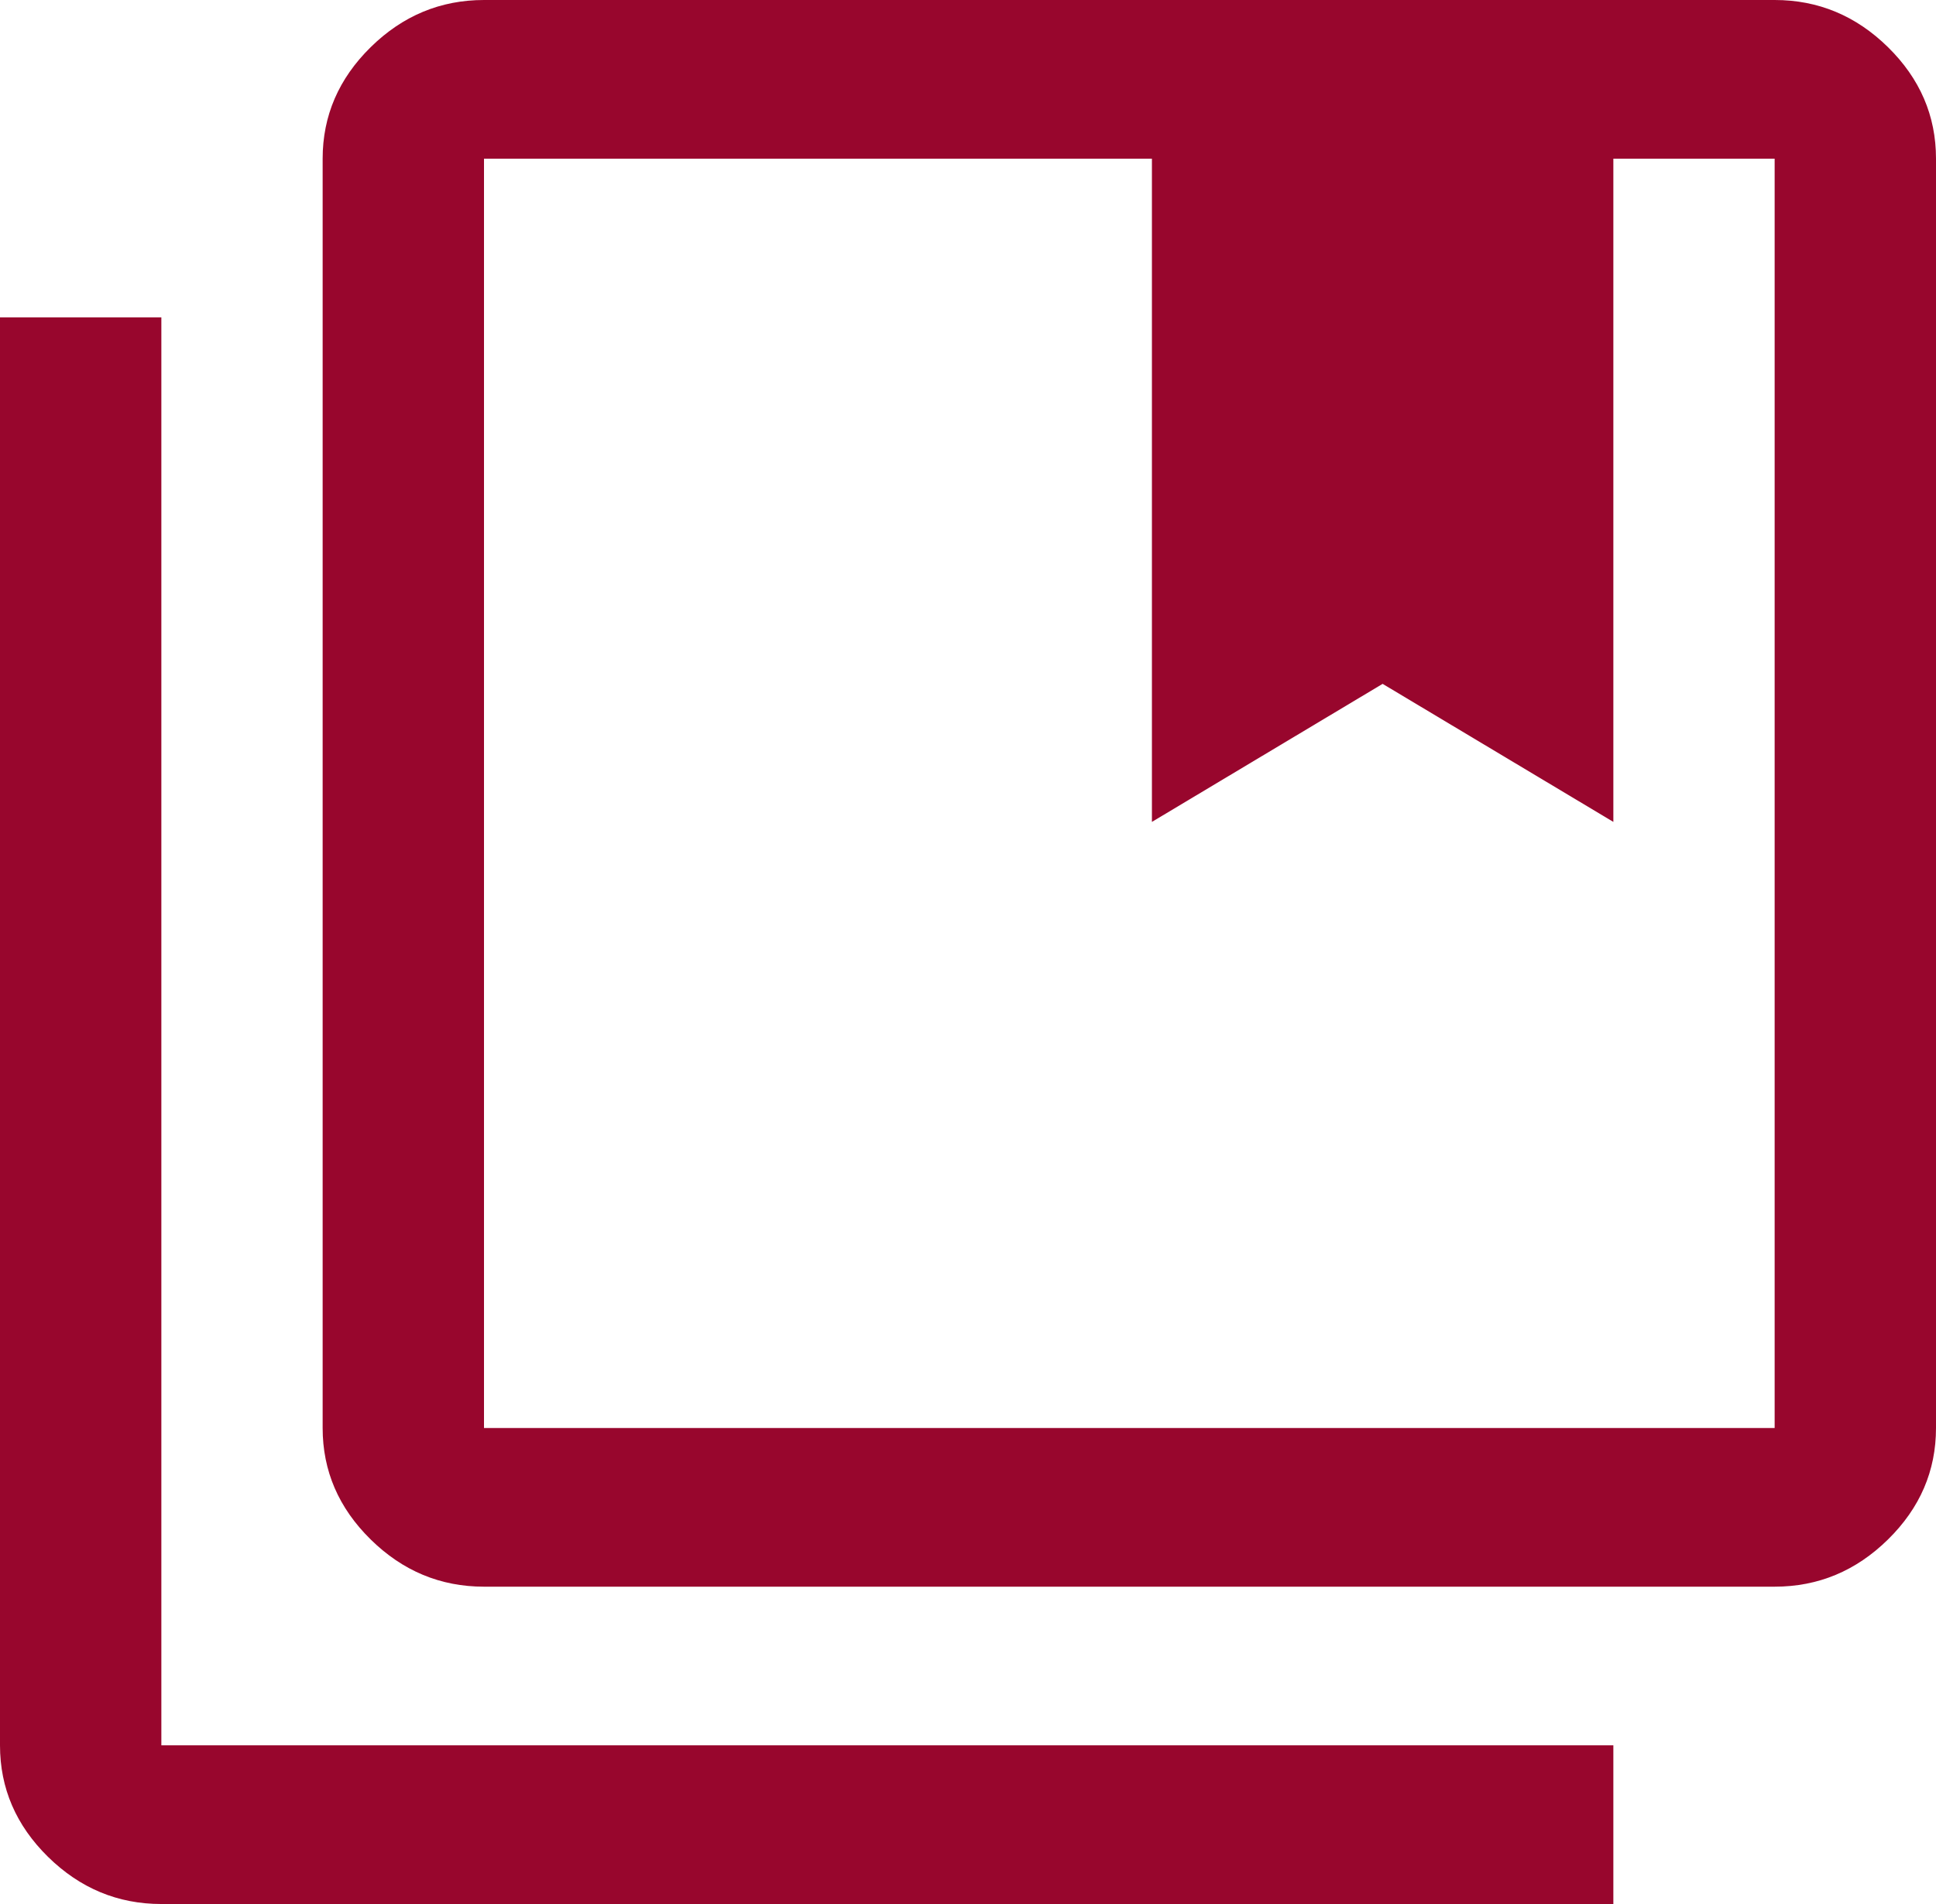 <svg xmlns="http://www.w3.org/2000/svg" width="61" height="60" viewBox="0 0 61 60" fill="none"><path d="M15.25 45H55.916V5H50.834V25.9L43.564 21.55L36.295 25.9V5H15.25V45ZM15.25 50C13.877 50 12.687 49.504 11.679 48.512C10.671 47.521 10.166 46.35 10.166 45V5C10.166 3.65 10.671 2.479 11.679 1.487C12.687 0.496 13.877 0 15.25 0H55.916C57.289 0 58.479 0.496 59.488 1.487C60.496 2.479 61 3.65 61 5V45C61 46.35 60.496 47.521 59.488 48.512C58.479 49.504 57.289 50 55.916 50H15.25ZM5.084 60C3.711 60 2.521 59.504 1.512 58.513C0.504 57.521 0 56.35 0 55V10H5.084V55H50.834V60H5.084Z" fill="#98062D"></path></svg>